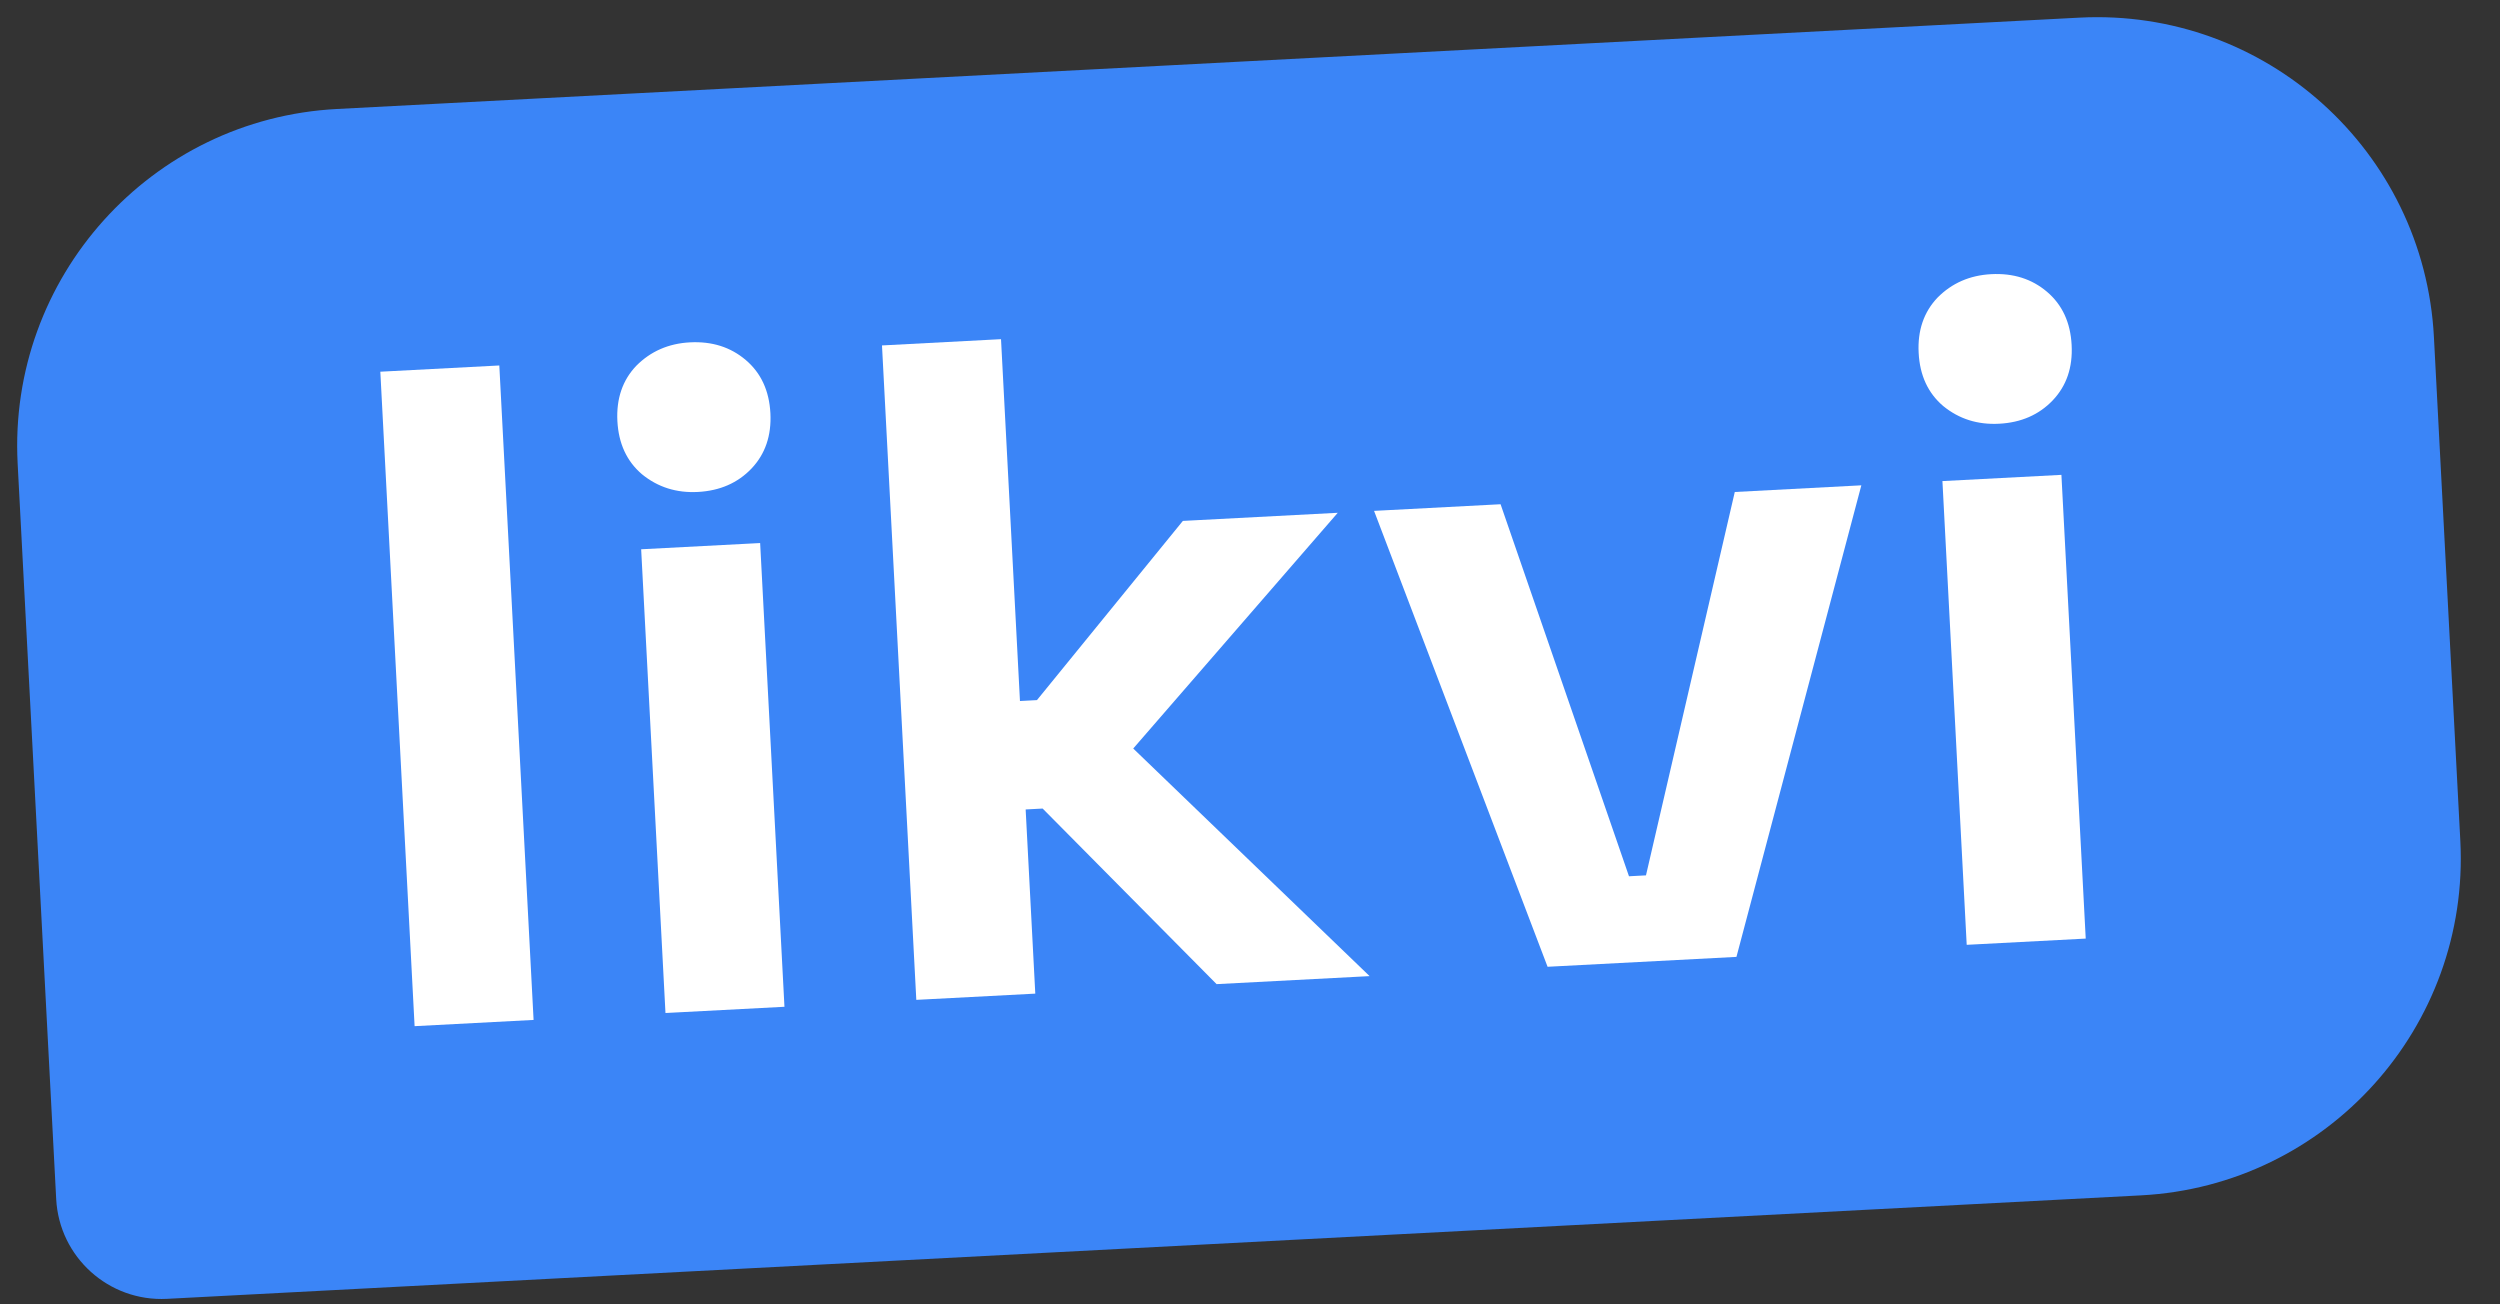 <svg fill="none" height="36" viewBox="0 0 69 36" width="69" xmlns="http://www.w3.org/2000/svg"><rect x="0" y="0" width="69" height="36" fill="#333333" stroke="none"/><path d="M0.487 12.795C0.218 7.659 4.164 3.277 9.3 3.008L57.389 0.487C62.525 0.218 66.907 4.164 67.176 9.3L67.905 23.205C68.174 28.341 64.228 32.723 59.092 32.992L4.61 35.848C3.005 35.932 1.635 34.699 1.551 33.094L0.487 12.795Z" fill="#3B85F7"></path><path d="M11.443 28.322L10.497 10.259L13.781 10.087L14.727 28.15L11.443 28.322Z" fill="white"></path><path d="M18.367 27.959L17.696 15.16L20.98 14.988L21.651 27.787L18.367 27.959ZM19.26 13.578C18.669 13.609 18.155 13.446 17.718 13.089C17.299 12.732 17.073 12.243 17.04 11.624C17.008 11.005 17.181 10.495 17.561 10.096C17.958 9.696 18.452 9.48 19.043 9.449C19.651 9.417 20.165 9.58 20.585 9.938C21.004 10.295 21.23 10.784 21.263 11.403C21.295 12.022 21.121 12.531 20.742 12.931C20.362 13.33 19.868 13.546 19.26 13.578Z" fill="white"></path><path d="M25.29 27.596L24.343 9.534L27.628 9.361L28.151 19.348L28.62 19.323L32.647 14.377L36.922 14.153L31.277 20.659L37.801 26.941L33.578 27.162L28.777 22.316L28.308 22.341L28.574 27.424L25.29 27.596Z" fill="white"></path><path d="M42.713 26.683L37.924 14.1L41.416 13.917L44.96 24.185L45.429 24.16L47.88 13.579L51.373 13.395L47.926 26.41L42.713 26.683Z" fill="white"></path><path d="M54.281 26.077L53.611 13.278L56.895 13.106L57.566 25.905L54.281 26.077ZM55.174 11.695C54.584 11.726 54.07 11.564 53.633 11.207C53.213 10.85 52.987 10.361 52.955 9.742C52.922 9.123 53.096 8.613 53.476 8.214C53.873 7.813 54.367 7.598 54.958 7.567C55.566 7.535 56.08 7.698 56.499 8.055C56.919 8.413 57.145 8.901 57.177 9.521C57.21 10.14 57.036 10.649 56.656 11.049C56.276 11.448 55.782 11.664 55.174 11.695Z" fill="white"></path></svg>